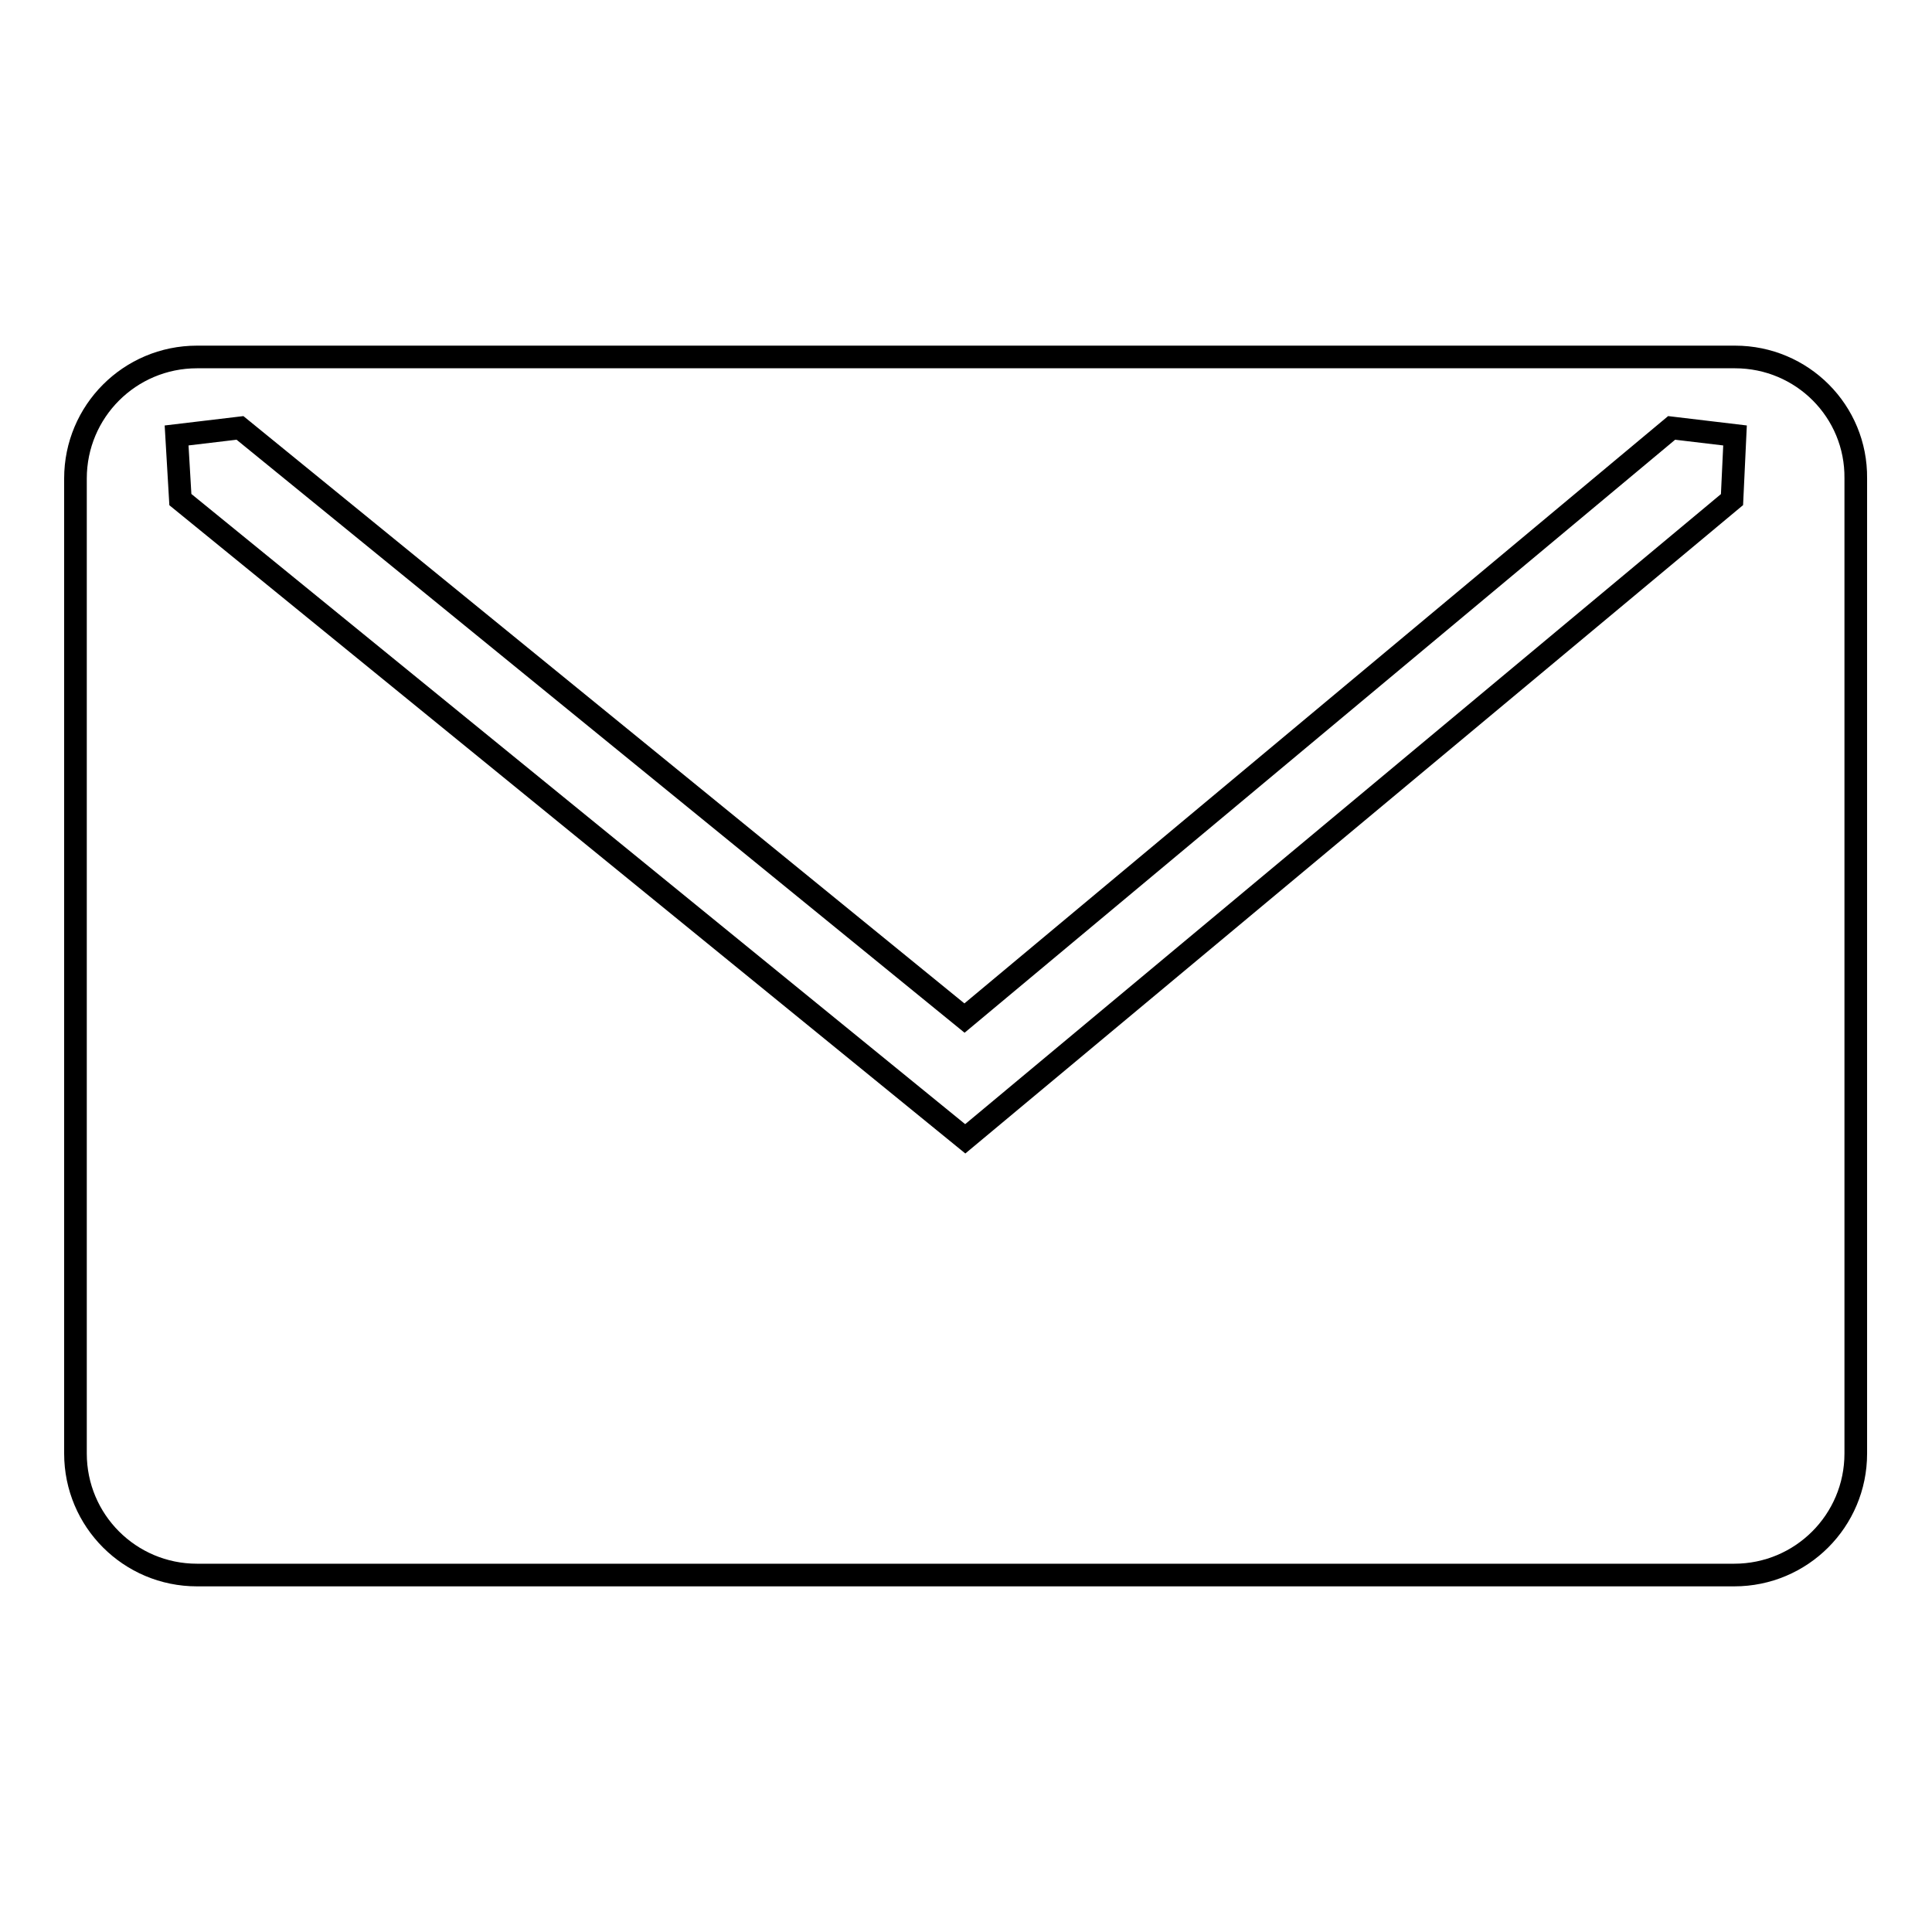 <?xml version="1.0" encoding="utf-8"?>
<!-- Svg Vector Icons : http://www.onlinewebfonts.com/icon -->
<!DOCTYPE svg PUBLIC "-//W3C//DTD SVG 1.1//EN" "http://www.w3.org/Graphics/SVG/1.1/DTD/svg11.dtd">
<svg version="1.1" xmlns="http://www.w3.org/2000/svg" xmlns:xlink="http://www.w3.org/1999/xlink" x="0px" y="0px" viewBox="0 0 256 256" enable-background="new 0 0 256 256" xml:space="preserve">
<g><g><path stroke-width="3" fill-opacity="0" stroke="#000000"  d="M229.9,47.3H26.1c-8.9,0-16.1,7.2-16.1,16.1v129.2c0,8.9,7.2,16.1,16.1,16.1h203.7c8.9,0,16.1-7.2,16.1-16.1V63.4C246,54.5,238.8,47.3,229.9,47.3z M229.5,66.2L229.5,66.2l-101.6,84.7l0,0l0,0L23.9,66.2l0,0l-0.5-8.5l8.4-1l0,0l96,78.2l93.7-78.2l0,0l8.4,1L229.5,66.2z"/></g></g>
</svg>